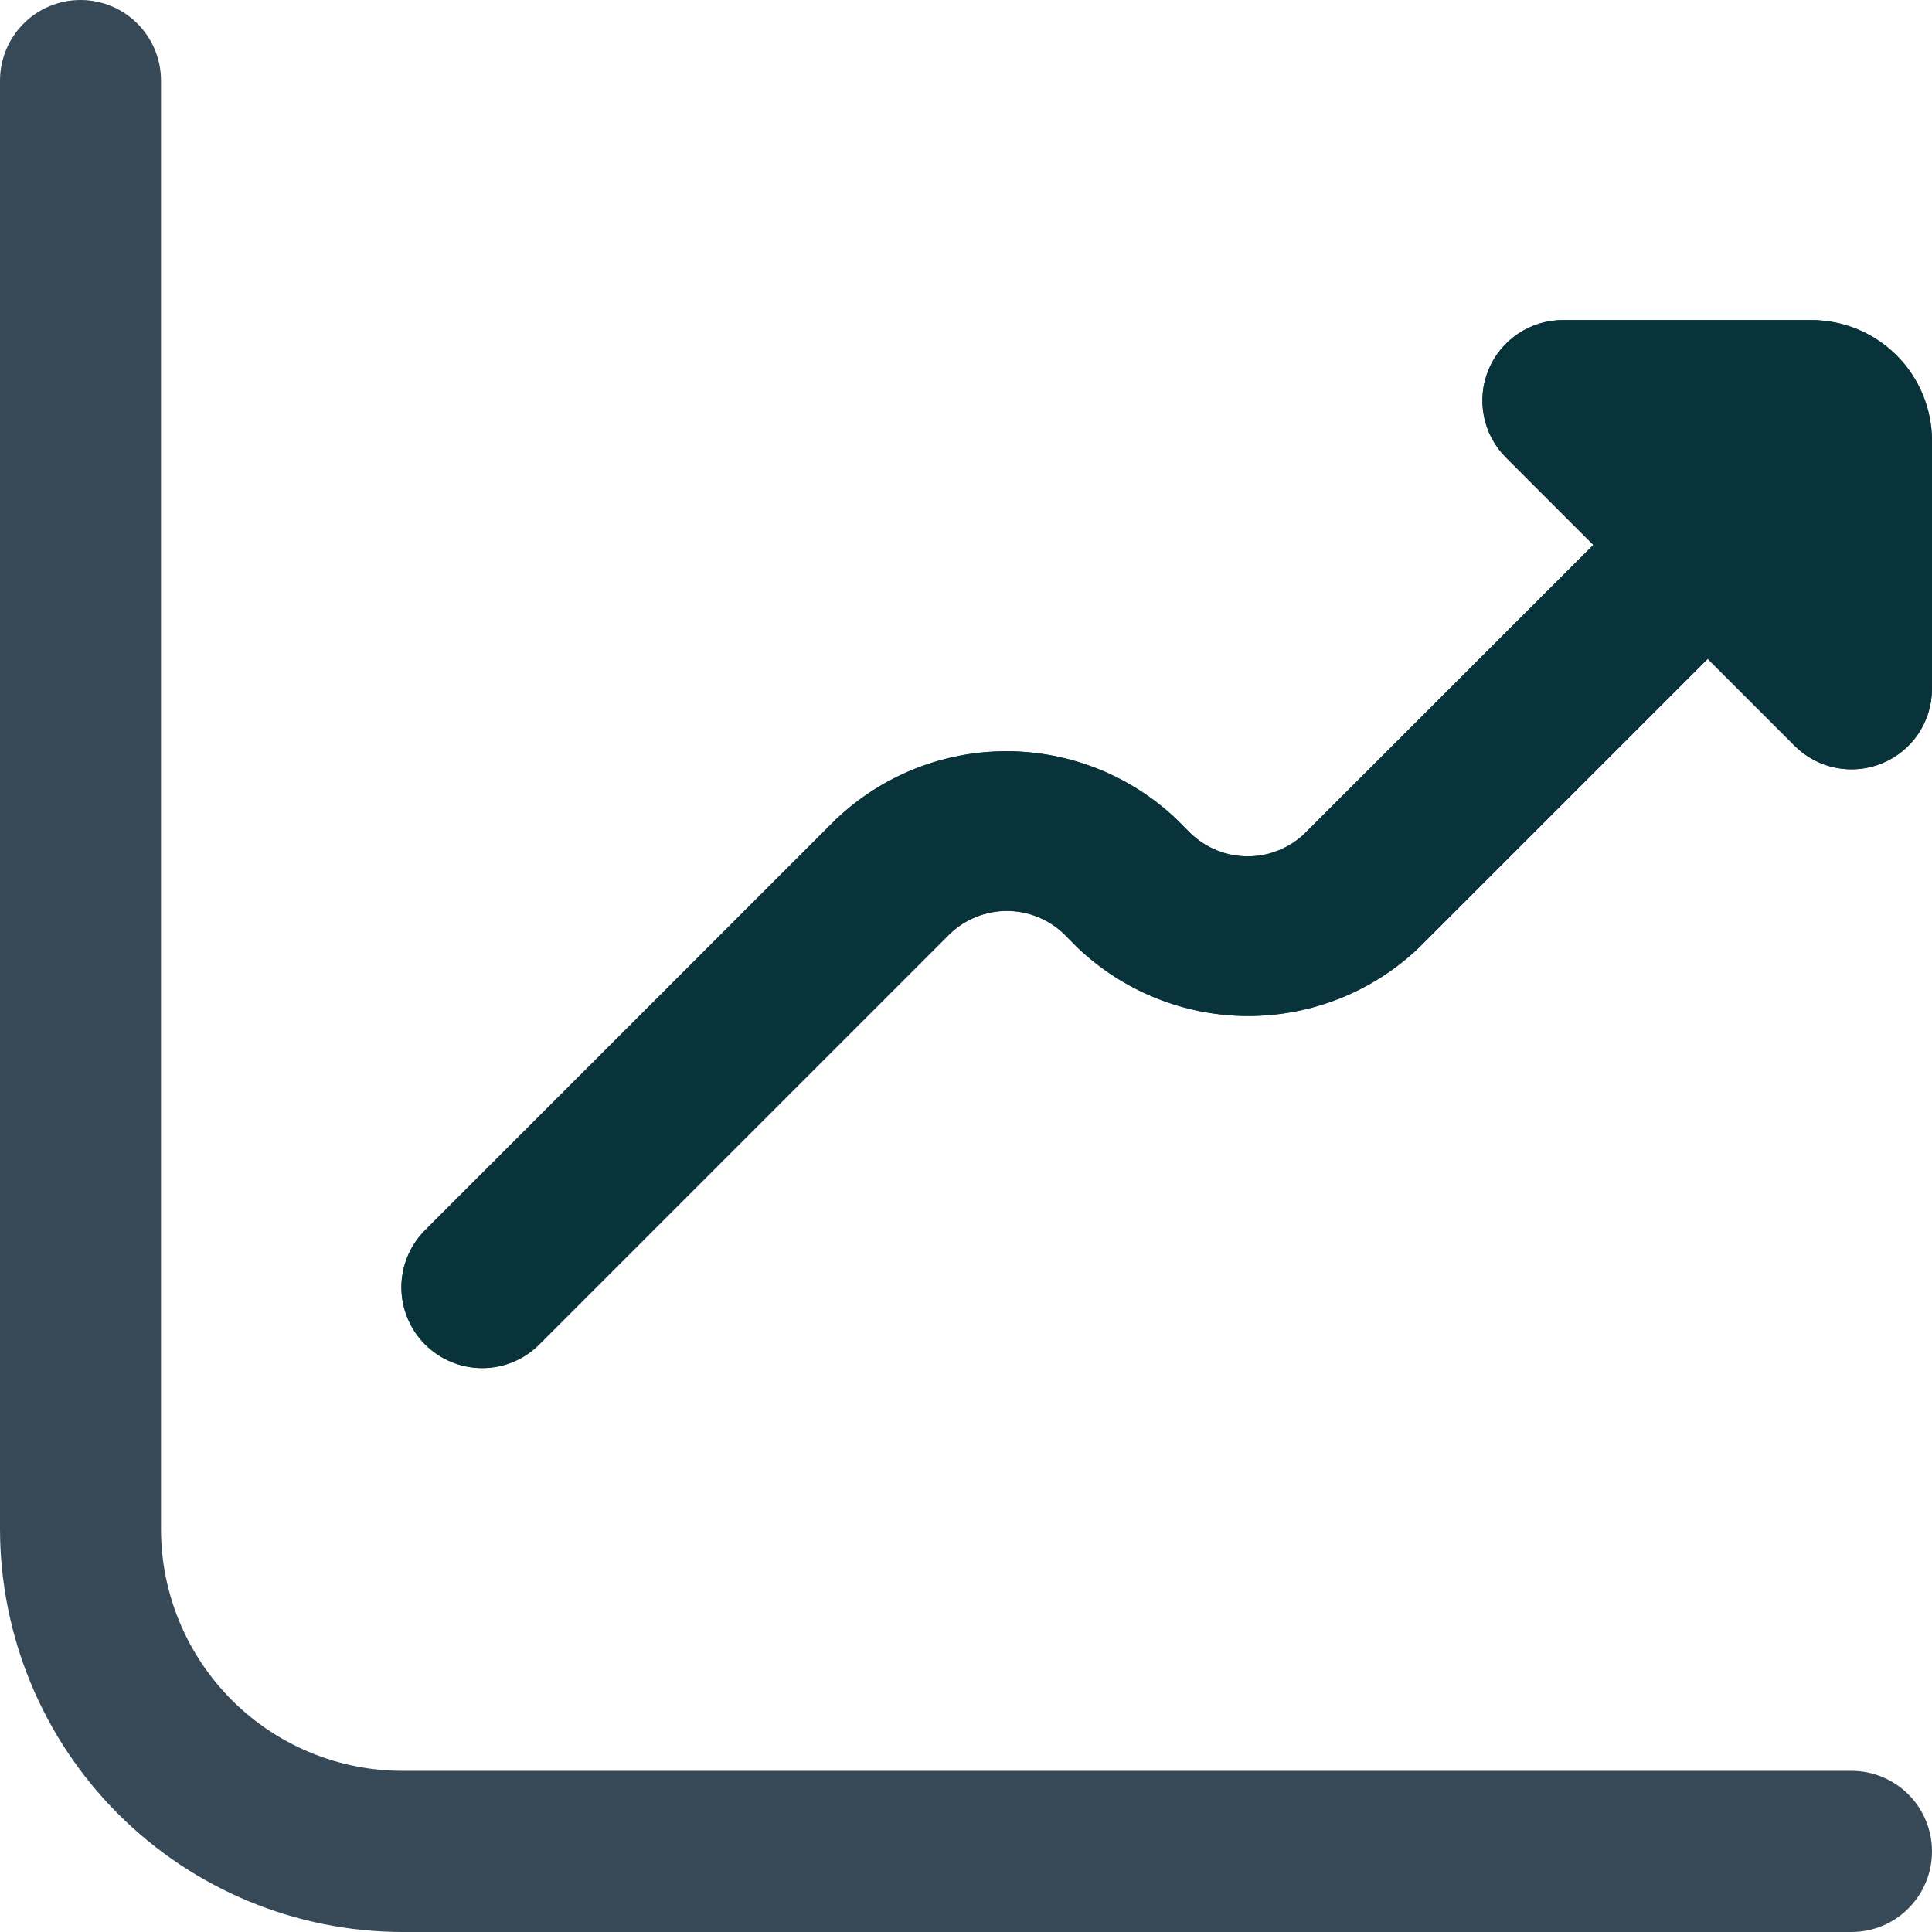 <svg width="24" height="24" viewBox="0 0 24 24" fill="none" xmlns="http://www.w3.org/2000/svg">
<path d="M22.5 3.976H19.414C19.216 3.976 19.023 4.035 18.859 4.145C18.694 4.255 18.566 4.411 18.491 4.593C18.415 4.776 18.395 4.977 18.434 5.171C18.472 5.365 18.567 5.543 18.707 5.683L19.793 6.769L16.207 10.354C16.017 10.536 15.763 10.638 15.5 10.638C15.236 10.638 14.983 10.536 14.792 10.354L14.622 10.183C14.051 9.637 13.291 9.332 12.501 9.332C11.71 9.332 10.951 9.637 10.379 10.183L5.279 15.283C5.091 15.472 4.986 15.727 4.986 15.993C4.987 16.259 5.093 16.514 5.281 16.702C5.47 16.89 5.725 16.995 5.991 16.995C6.257 16.995 6.512 16.889 6.7 16.7L11.8 11.6C11.991 11.418 12.244 11.316 12.508 11.316C12.771 11.316 13.025 11.418 13.215 11.6L13.385 11.771C13.957 12.316 14.717 12.621 15.507 12.621C16.297 12.621 17.057 12.316 17.628 11.771L21.214 8.185L22.3 9.271C22.441 9.409 22.618 9.502 22.811 9.539C23.004 9.576 23.204 9.556 23.385 9.48C23.567 9.404 23.722 9.277 23.831 9.114C23.94 8.95 23.999 8.759 24 8.562V5.476C24 5.078 23.842 4.697 23.561 4.415C23.28 4.134 22.898 3.976 22.5 3.976Z" fill="#374957"/>
<path d="M22.5 3.976H19.414C19.216 3.976 19.023 4.035 18.859 4.145C18.694 4.255 18.566 4.411 18.491 4.593C18.415 4.776 18.395 4.977 18.434 5.171C18.472 5.365 18.567 5.543 18.707 5.683L19.793 6.769L16.207 10.354C16.017 10.536 15.763 10.638 15.5 10.638C15.236 10.638 14.983 10.536 14.792 10.354L14.622 10.183C14.051 9.637 13.291 9.332 12.501 9.332C11.71 9.332 10.951 9.637 10.379 10.183L5.279 15.283C5.091 15.472 4.986 15.727 4.986 15.993C4.987 16.259 5.093 16.514 5.281 16.702C5.47 16.89 5.725 16.995 5.991 16.995C6.257 16.995 6.512 16.889 6.7 16.7L11.8 11.6C11.991 11.418 12.244 11.316 12.508 11.316C12.771 11.316 13.025 11.418 13.215 11.6L13.385 11.771C13.957 12.316 14.717 12.621 15.507 12.621C16.297 12.621 17.057 12.316 17.628 11.771L21.214 8.185L22.3 9.271C22.441 9.409 22.618 9.502 22.811 9.539C23.004 9.576 23.204 9.556 23.385 9.48C23.567 9.404 23.722 9.277 23.831 9.114C23.94 8.95 23.999 8.759 24 8.562V5.476C24 5.078 23.842 4.697 23.561 4.415C23.28 4.134 22.898 3.976 22.5 3.976Z" fill="#08333A"/>
<path d="M23 21.998H5C4.204 21.998 3.441 21.682 2.879 21.118C2.316 20.555 2 19.791 2 18.995V1.001C2 0.736 1.895 0.481 1.707 0.293C1.52 0.105 1.265 0 1 0C0.735 0 0.48 0.105 0.293 0.293C0.105 0.481 0 0.736 0 1.001L0 18.995C0.002 20.322 0.529 21.594 1.466 22.532C2.404 23.471 3.674 23.998 5 24H23C23.265 24 23.52 23.895 23.707 23.707C23.895 23.519 24 23.265 24 22.999C24 22.733 23.895 22.479 23.707 22.291C23.52 22.104 23.265 21.998 23 21.998Z" fill="#374957"/>
</svg>

